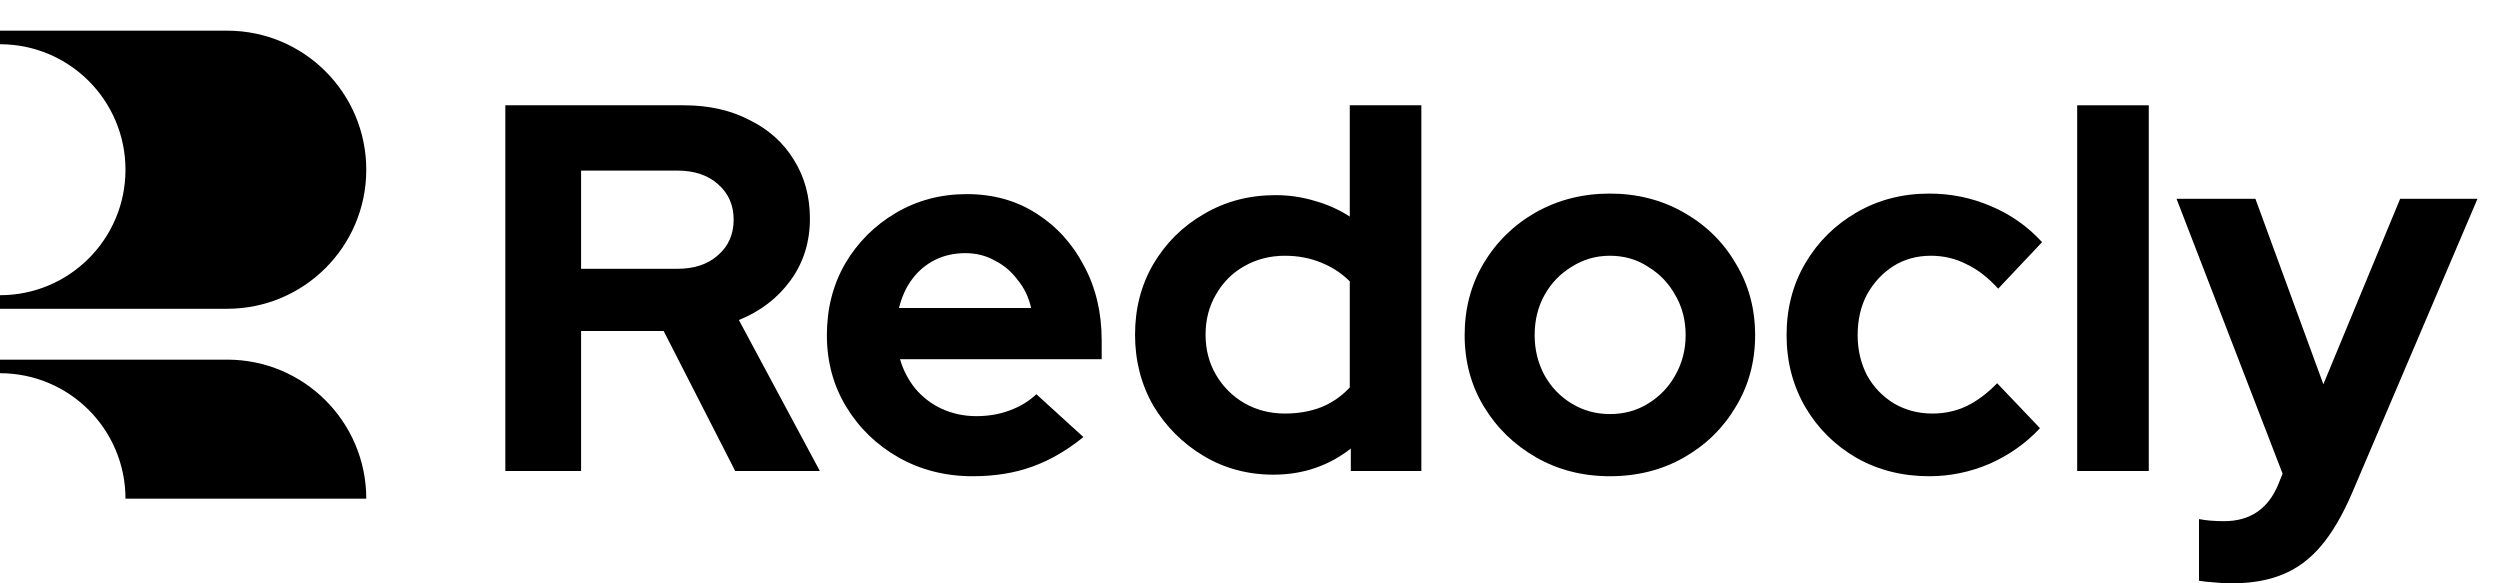 <svg width="120" height="28" viewBox="0 0 120 28" fill="none" xmlns="http://www.w3.org/2000/svg">
<path d="M17.581 8.147C17.581 11.833 14.593 14.821 10.907 14.821H0V14.17C3.327 14.17 6.023 11.473 6.023 8.147C6.023 4.82 3.327 2.123 0 2.123V1.472H10.907C14.593 1.472 17.581 4.46 17.581 8.147Z" fill="black"/>
<path d="M17.581 23.937C17.581 20.251 14.593 17.263 10.907 17.263H0V17.914C3.327 17.914 6.023 20.611 6.023 23.937H17.581Z" fill="black"/>
<path d="M24.256 22.608V5.054H32.833C34.02 5.054 35.065 5.288 35.967 5.756C36.887 6.207 37.597 6.842 38.099 7.662C38.617 8.481 38.876 9.426 38.876 10.495C38.876 11.616 38.567 12.602 37.949 13.455C37.33 14.307 36.502 14.943 35.466 15.361L39.353 22.608H35.29L31.855 15.887H27.892V22.608H24.256ZM27.892 12.903H32.507C33.326 12.903 33.978 12.686 34.463 12.251C34.964 11.816 35.215 11.248 35.215 10.546C35.215 9.843 34.964 9.275 34.463 8.84C33.978 8.406 33.326 8.188 32.507 8.188H27.892V12.903Z" fill="black"/>
<path d="M46.687 22.859C45.383 22.859 44.196 22.558 43.126 21.956C42.072 21.354 41.236 20.544 40.618 19.524C39.999 18.504 39.69 17.359 39.69 16.088C39.69 14.817 39.982 13.672 40.568 12.652C41.169 11.632 41.98 10.822 43 10.22C44.02 9.618 45.157 9.317 46.411 9.317C47.665 9.317 48.776 9.626 49.746 10.245C50.716 10.863 51.477 11.699 52.028 12.752C52.597 13.806 52.881 15.001 52.881 16.339V17.241H43.201C43.351 17.76 43.594 18.228 43.928 18.646C44.279 19.064 44.705 19.39 45.207 19.624C45.725 19.858 46.277 19.975 46.862 19.975C47.447 19.975 47.982 19.883 48.467 19.699C48.969 19.515 49.395 19.256 49.746 18.922L52.003 20.978C51.201 21.63 50.373 22.107 49.52 22.408C48.684 22.709 47.74 22.859 46.687 22.859ZM43.151 14.784H49.495C49.378 14.266 49.161 13.814 48.843 13.43C48.542 13.028 48.175 12.719 47.74 12.502C47.322 12.268 46.854 12.151 46.336 12.151C45.8 12.151 45.316 12.259 44.881 12.477C44.446 12.694 44.078 13.003 43.778 13.405C43.493 13.789 43.284 14.249 43.151 14.784Z" fill="black"/>
<path d="M61.128 22.784C59.891 22.784 58.77 22.483 57.767 21.881C56.764 21.279 55.962 20.477 55.36 19.474C54.775 18.454 54.482 17.317 54.482 16.063C54.482 14.809 54.775 13.68 55.36 12.677C55.962 11.658 56.773 10.855 57.792 10.27C58.812 9.668 59.957 9.367 61.228 9.367C61.88 9.367 62.507 9.459 63.109 9.643C63.711 9.81 64.271 10.061 64.789 10.395V5.054H68.225V22.608H64.839V21.53C63.769 22.366 62.532 22.784 61.128 22.784ZM61.679 19.85C62.315 19.85 62.892 19.749 63.41 19.549C63.945 19.331 64.405 19.014 64.789 18.596V13.505C64.405 13.12 63.945 12.819 63.41 12.602C62.875 12.385 62.298 12.276 61.679 12.276C60.961 12.276 60.309 12.443 59.723 12.778C59.155 13.095 58.703 13.547 58.369 14.132C58.035 14.7 57.867 15.344 57.867 16.063C57.867 16.782 58.035 17.425 58.369 17.994C58.703 18.562 59.155 19.014 59.723 19.348C60.309 19.683 60.961 19.85 61.679 19.85Z" fill="black"/>
<path d="M77.275 22.859C75.97 22.859 74.792 22.558 73.738 21.956C72.685 21.354 71.849 20.544 71.231 19.524C70.612 18.504 70.303 17.359 70.303 16.088C70.303 14.817 70.604 13.672 71.206 12.652C71.824 11.616 72.66 10.796 73.713 10.195C74.783 9.593 75.97 9.292 77.275 9.292C78.579 9.292 79.757 9.593 80.811 10.195C81.88 10.796 82.716 11.616 83.318 12.652C83.937 13.672 84.246 14.817 84.246 16.088C84.246 17.359 83.937 18.504 83.318 19.524C82.716 20.544 81.889 21.354 80.835 21.956C79.782 22.558 78.595 22.859 77.275 22.859ZM77.275 19.875C77.96 19.875 78.57 19.707 79.105 19.373C79.657 19.039 80.092 18.587 80.409 18.019C80.744 17.434 80.911 16.79 80.911 16.088C80.911 15.369 80.744 14.725 80.409 14.157C80.092 13.588 79.657 13.137 79.105 12.803C78.57 12.452 77.96 12.276 77.275 12.276C76.606 12.276 75.996 12.452 75.444 12.803C74.892 13.137 74.457 13.588 74.14 14.157C73.822 14.725 73.663 15.369 73.663 16.088C73.663 16.79 73.822 17.434 74.14 18.019C74.457 18.587 74.892 19.039 75.444 19.373C75.996 19.707 76.606 19.875 77.275 19.875Z" fill="black"/>
<path d="M92.603 22.859C91.315 22.859 90.153 22.566 89.117 21.981C88.08 21.379 87.261 20.569 86.659 19.549C86.057 18.512 85.756 17.359 85.756 16.088C85.756 14.801 86.057 13.647 86.659 12.627C87.261 11.607 88.08 10.796 89.117 10.195C90.153 9.593 91.315 9.292 92.603 9.292C93.639 9.292 94.625 9.492 95.562 9.894C96.515 10.295 97.334 10.872 98.019 11.624L95.913 13.856C95.428 13.321 94.918 12.928 94.383 12.677C93.865 12.41 93.296 12.276 92.678 12.276C92.009 12.276 91.407 12.443 90.872 12.778C90.354 13.112 89.936 13.563 89.618 14.132C89.317 14.7 89.167 15.352 89.167 16.088C89.167 16.79 89.317 17.434 89.618 18.019C89.936 18.587 90.371 19.039 90.922 19.373C91.474 19.691 92.084 19.85 92.753 19.85C93.338 19.85 93.881 19.733 94.383 19.499C94.901 19.248 95.394 18.88 95.863 18.395L97.919 20.552C97.25 21.271 96.448 21.839 95.511 22.257C94.575 22.658 93.606 22.859 92.603 22.859Z" fill="black"/>
<path d="M99.705 22.608V5.054L103.141 5.054V22.608H99.705Z" fill="black"/>
<path d="M107.107 28C106.806 28 106.513 27.983 106.229 27.95C105.962 27.933 105.736 27.908 105.552 27.875V24.915C105.886 24.982 106.288 25.016 106.756 25.016C108.01 25.016 108.879 24.422 109.364 23.235L109.564 22.734L104.474 9.543H108.26L111.521 18.445L115.207 9.543H118.919L112.9 23.662C112.448 24.715 111.955 25.559 111.42 26.194C110.885 26.83 110.267 27.29 109.564 27.574C108.879 27.858 108.06 28 107.107 28Z" fill="black"/>
</svg>
